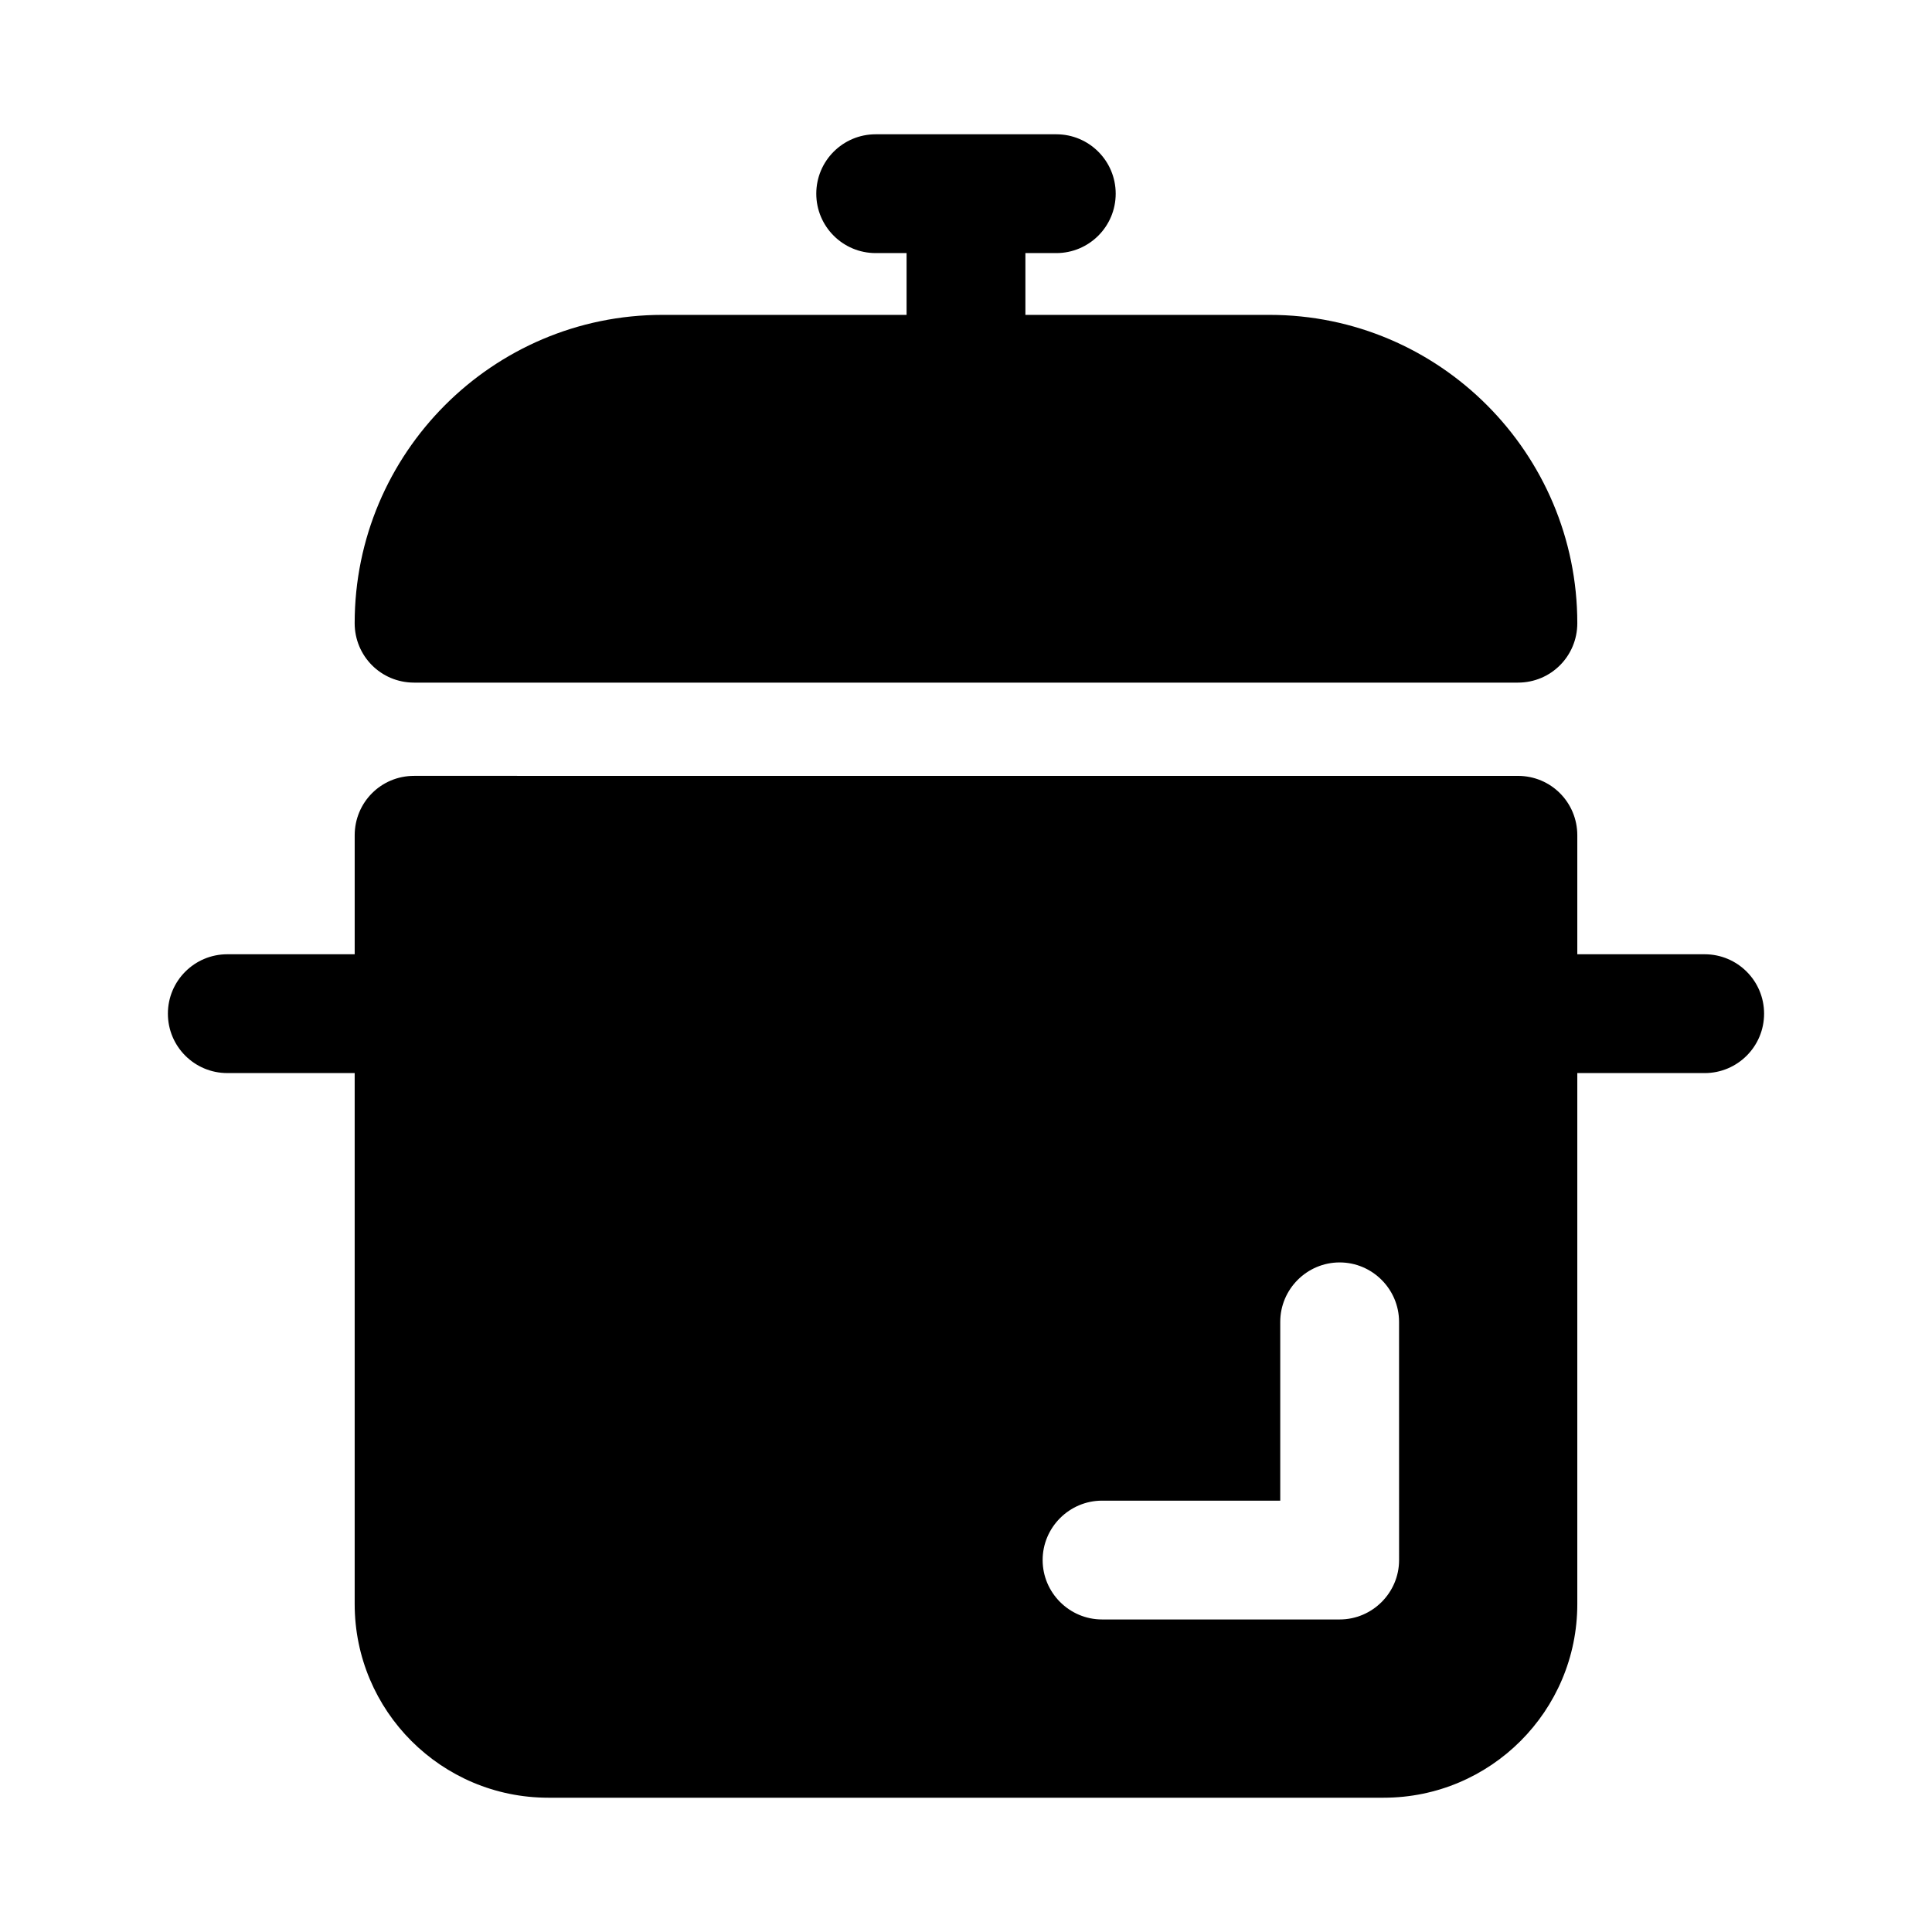 <?xml version="1.0" encoding="UTF-8"?>
<!-- Uploaded to: SVG Repo, www.svgrepo.com, Generator: SVG Repo Mixer Tools -->
<svg fill="#000000" width="800px" height="800px" version="1.1" viewBox="144 144 512 512" xmlns="http://www.w3.org/2000/svg">
 <g>
  <path d="m253.74 324.9h292.52c8.816 0 15.742-7.086 15.742-15.742 0-45.027-36.527-81.711-81.555-81.711h-64.707v-16.375h8.188c8.695 0 15.742-7.051 15.742-15.742 0-8.695-7.051-15.742-15.742-15.742h-47.863c-8.695 0-15.742 7.051-15.742 15.742 0 8.695 7.051 15.742 15.742 15.742h8.188v16.375h-64.707c-45.027 0-81.555 36.684-81.555 81.711 0 8.656 6.93 15.742 15.746 15.742z"/>
  <path d="m595.76 396.89h-33.758v-31.531c0-8.66-6.926-15.742-15.742-15.742l-292.52-0.004c-8.816 0-15.742 7.086-15.742 15.742v31.531l-33.762 0.004c-8.695 0-15.742 7.051-15.742 15.742 0 8.695 7.051 15.742 15.742 15.742h33.758v140.71c0 28.344 22.984 51.328 51.324 51.328h221.36c28.34 0 51.324-22.988 51.324-51.324v-140.71h33.758c8.695 0 15.742-7.051 15.742-15.742 0-8.699-7.047-15.746-15.742-15.746zm-159.71 144.8h47.23v-47.391c0-8.66 7.086-15.742 15.742-15.742 8.66 0 15.742 7.086 15.742 15.742l0.008 63.133c0 8.66-7.086 15.742-15.742 15.742h-62.977c-8.66 0-15.742-7.086-15.742-15.742-0.004-8.656 7.082-15.742 15.738-15.742z"/>
 </g>
</svg>